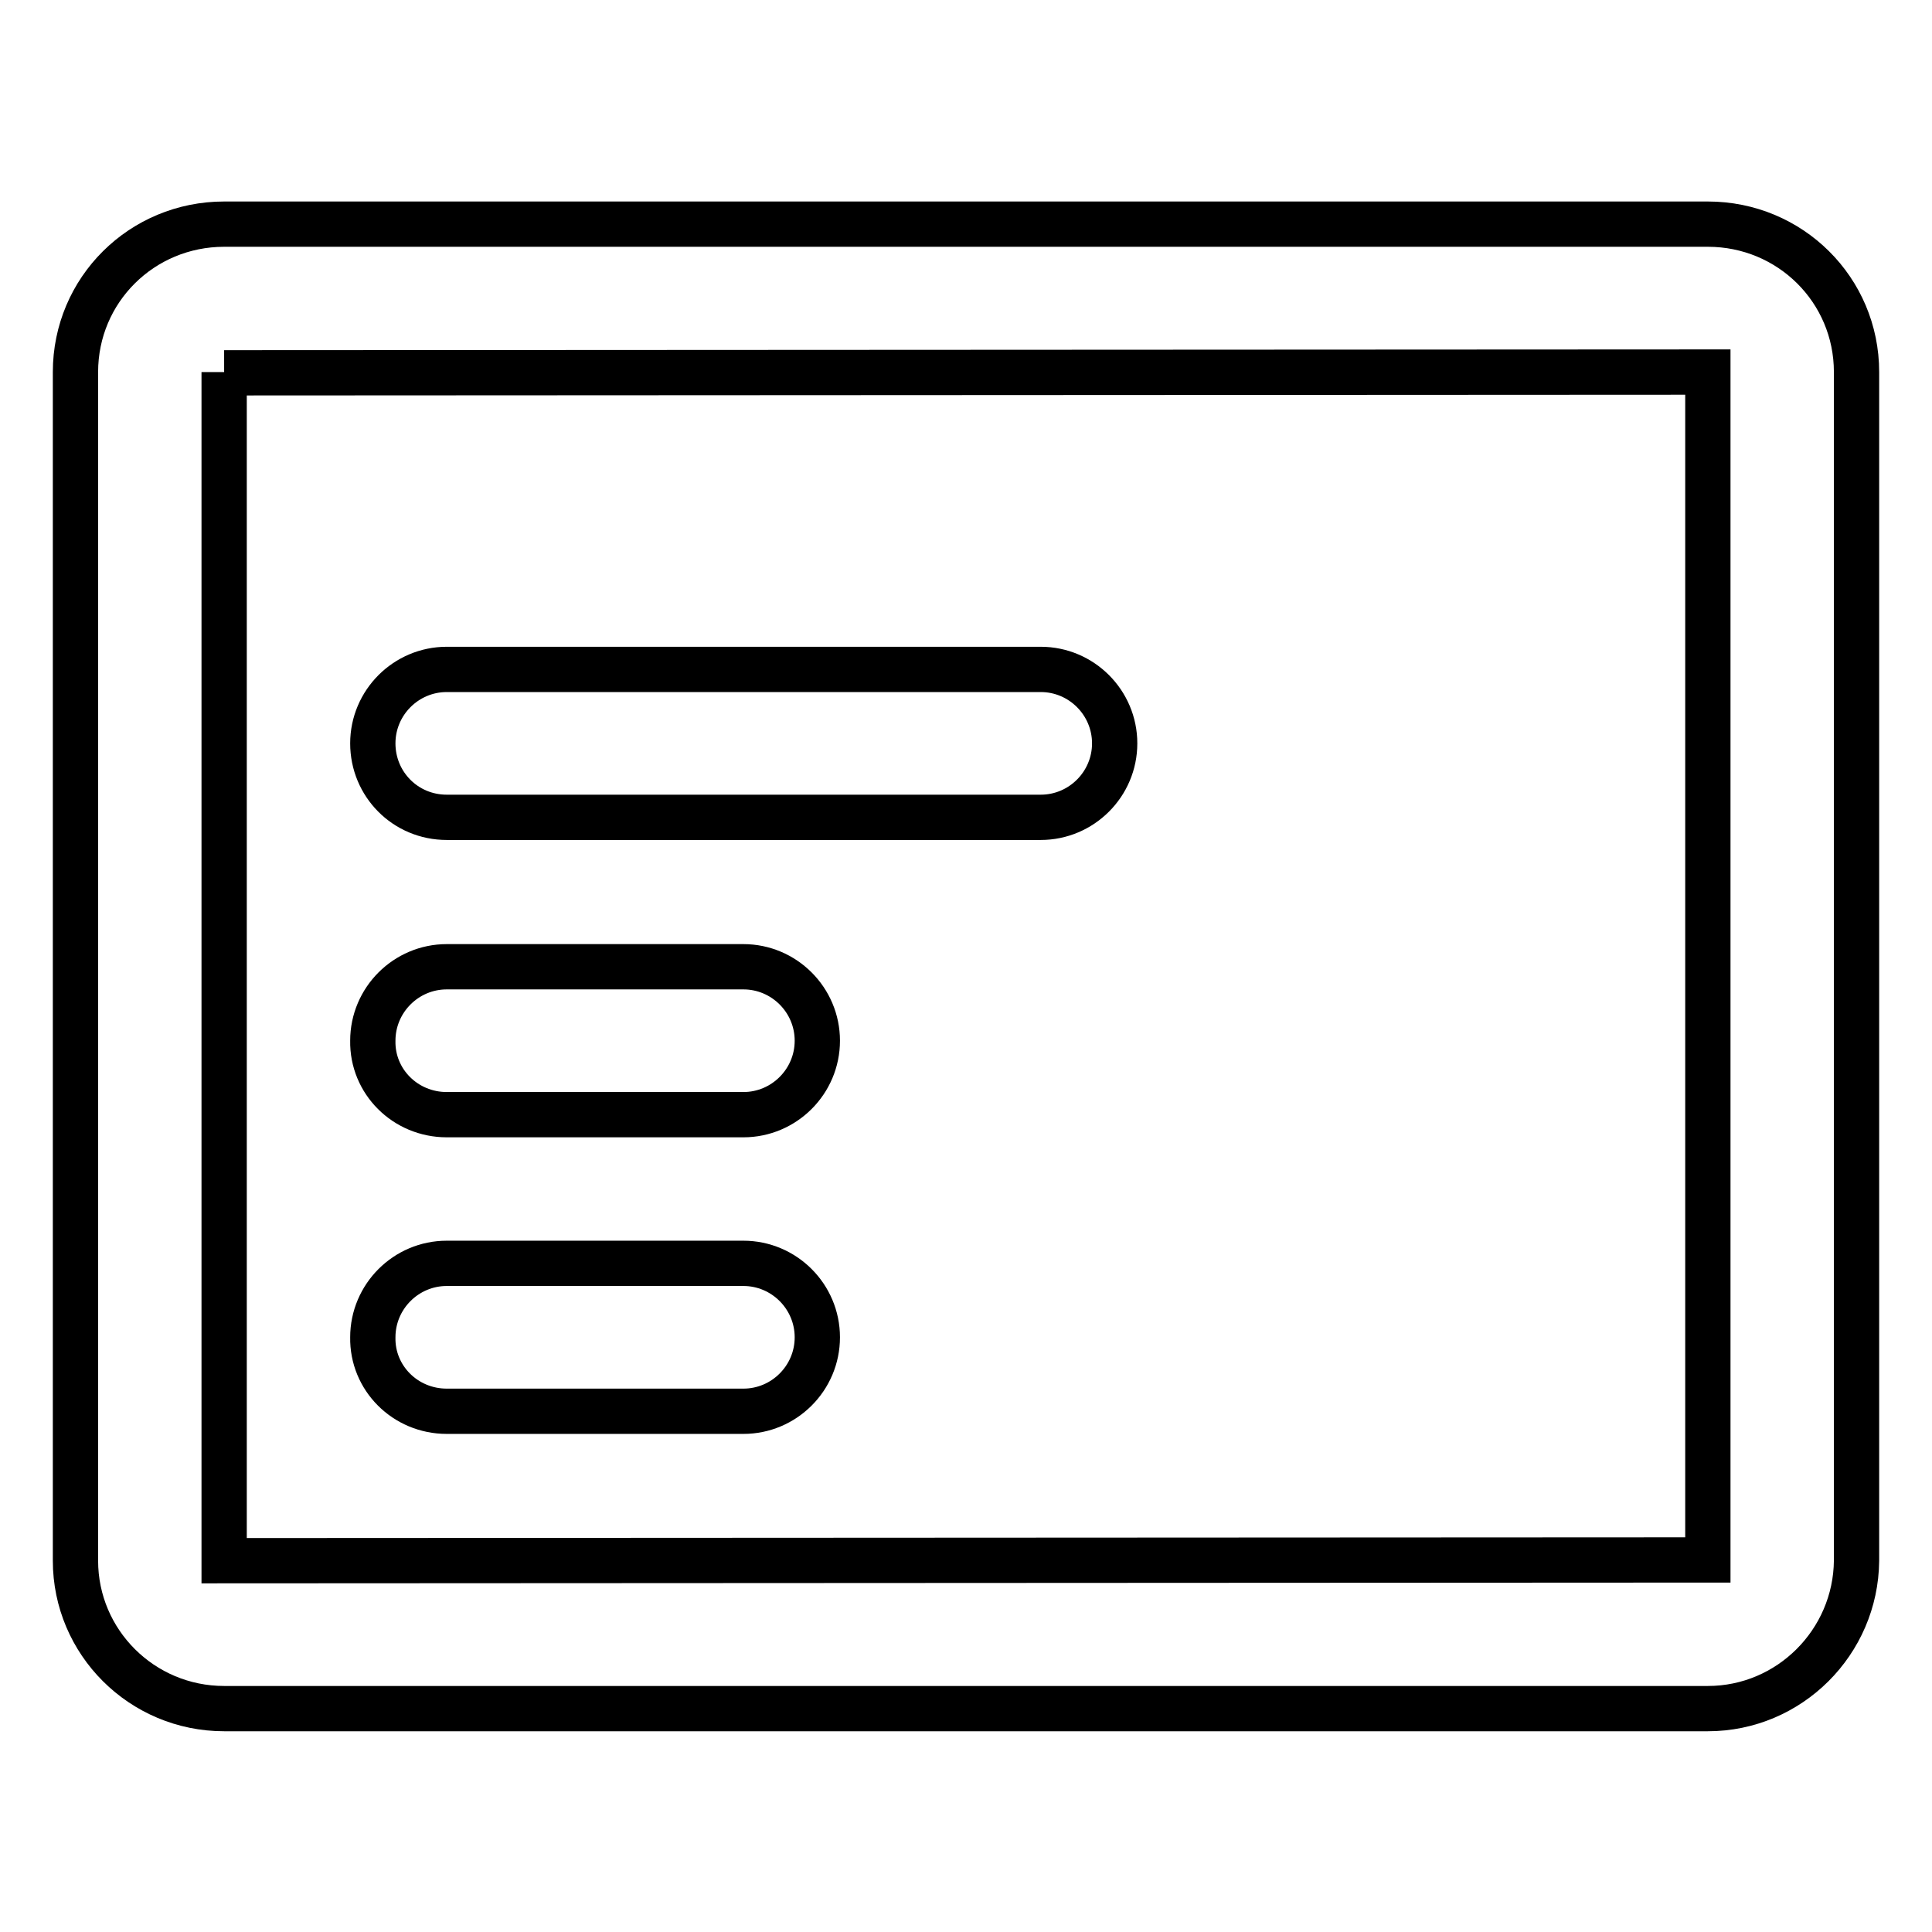 <?xml version="1.0" encoding="utf-8"?>
<!-- Svg Vector Icons : http://www.onlinewebfonts.com/icon -->
<!DOCTYPE svg PUBLIC "-//W3C//DTD SVG 1.1//EN" "http://www.w3.org/Graphics/SVG/1.1/DTD/svg11.dtd">
<svg version="1.1" xmlns="http://www.w3.org/2000/svg" xmlns:xlink="http://www.w3.org/1999/xlink" x="0px" y="0px" viewBox="0 0 256 256" enable-background="new 0 0 256 256" xml:space="preserve">
<g> <path stroke-width="6" fill-opacity="0" stroke="#000000"  d="M59.2,147.7h39.3c5.4,0,9.8-4.4,9.8-9.8c0-5.4-4.4-9.8-9.8-9.8H59.2c-5.4,0-9.8,4.4-9.8,9.8 C49.3,143.3,53.7,147.7,59.2,147.7 M59.2,187h39.3c5.4,0,9.8-4.4,9.8-9.8c0-5.4-4.4-9.8-9.8-9.8H59.2c-5.4,0-9.8,4.4-9.8,9.8 C49.3,182.6,53.7,187,59.2,187 M59.2,108.3h78.7c5.4,0,9.8-4.4,9.8-9.8s-4.4-9.8-9.8-9.8H59.2c-5.4,0-9.8,4.4-9.8,9.8 S53.7,108.3,59.2,108.3 M226.3,206.7l-196.6,0.1V49.3l0,0.1l196.6-0.1L226.3,206.7z M226.3,29.7H29.7C18.8,29.7,10,38.4,10,49.3 v157.5c0,10.8,8.8,19.6,19.7,19.6h196.6c10.8,0,19.6-8.8,19.7-19.6V49.3C246,38.4,237.2,29.7,226.3,29.7z"/></g>
</svg>